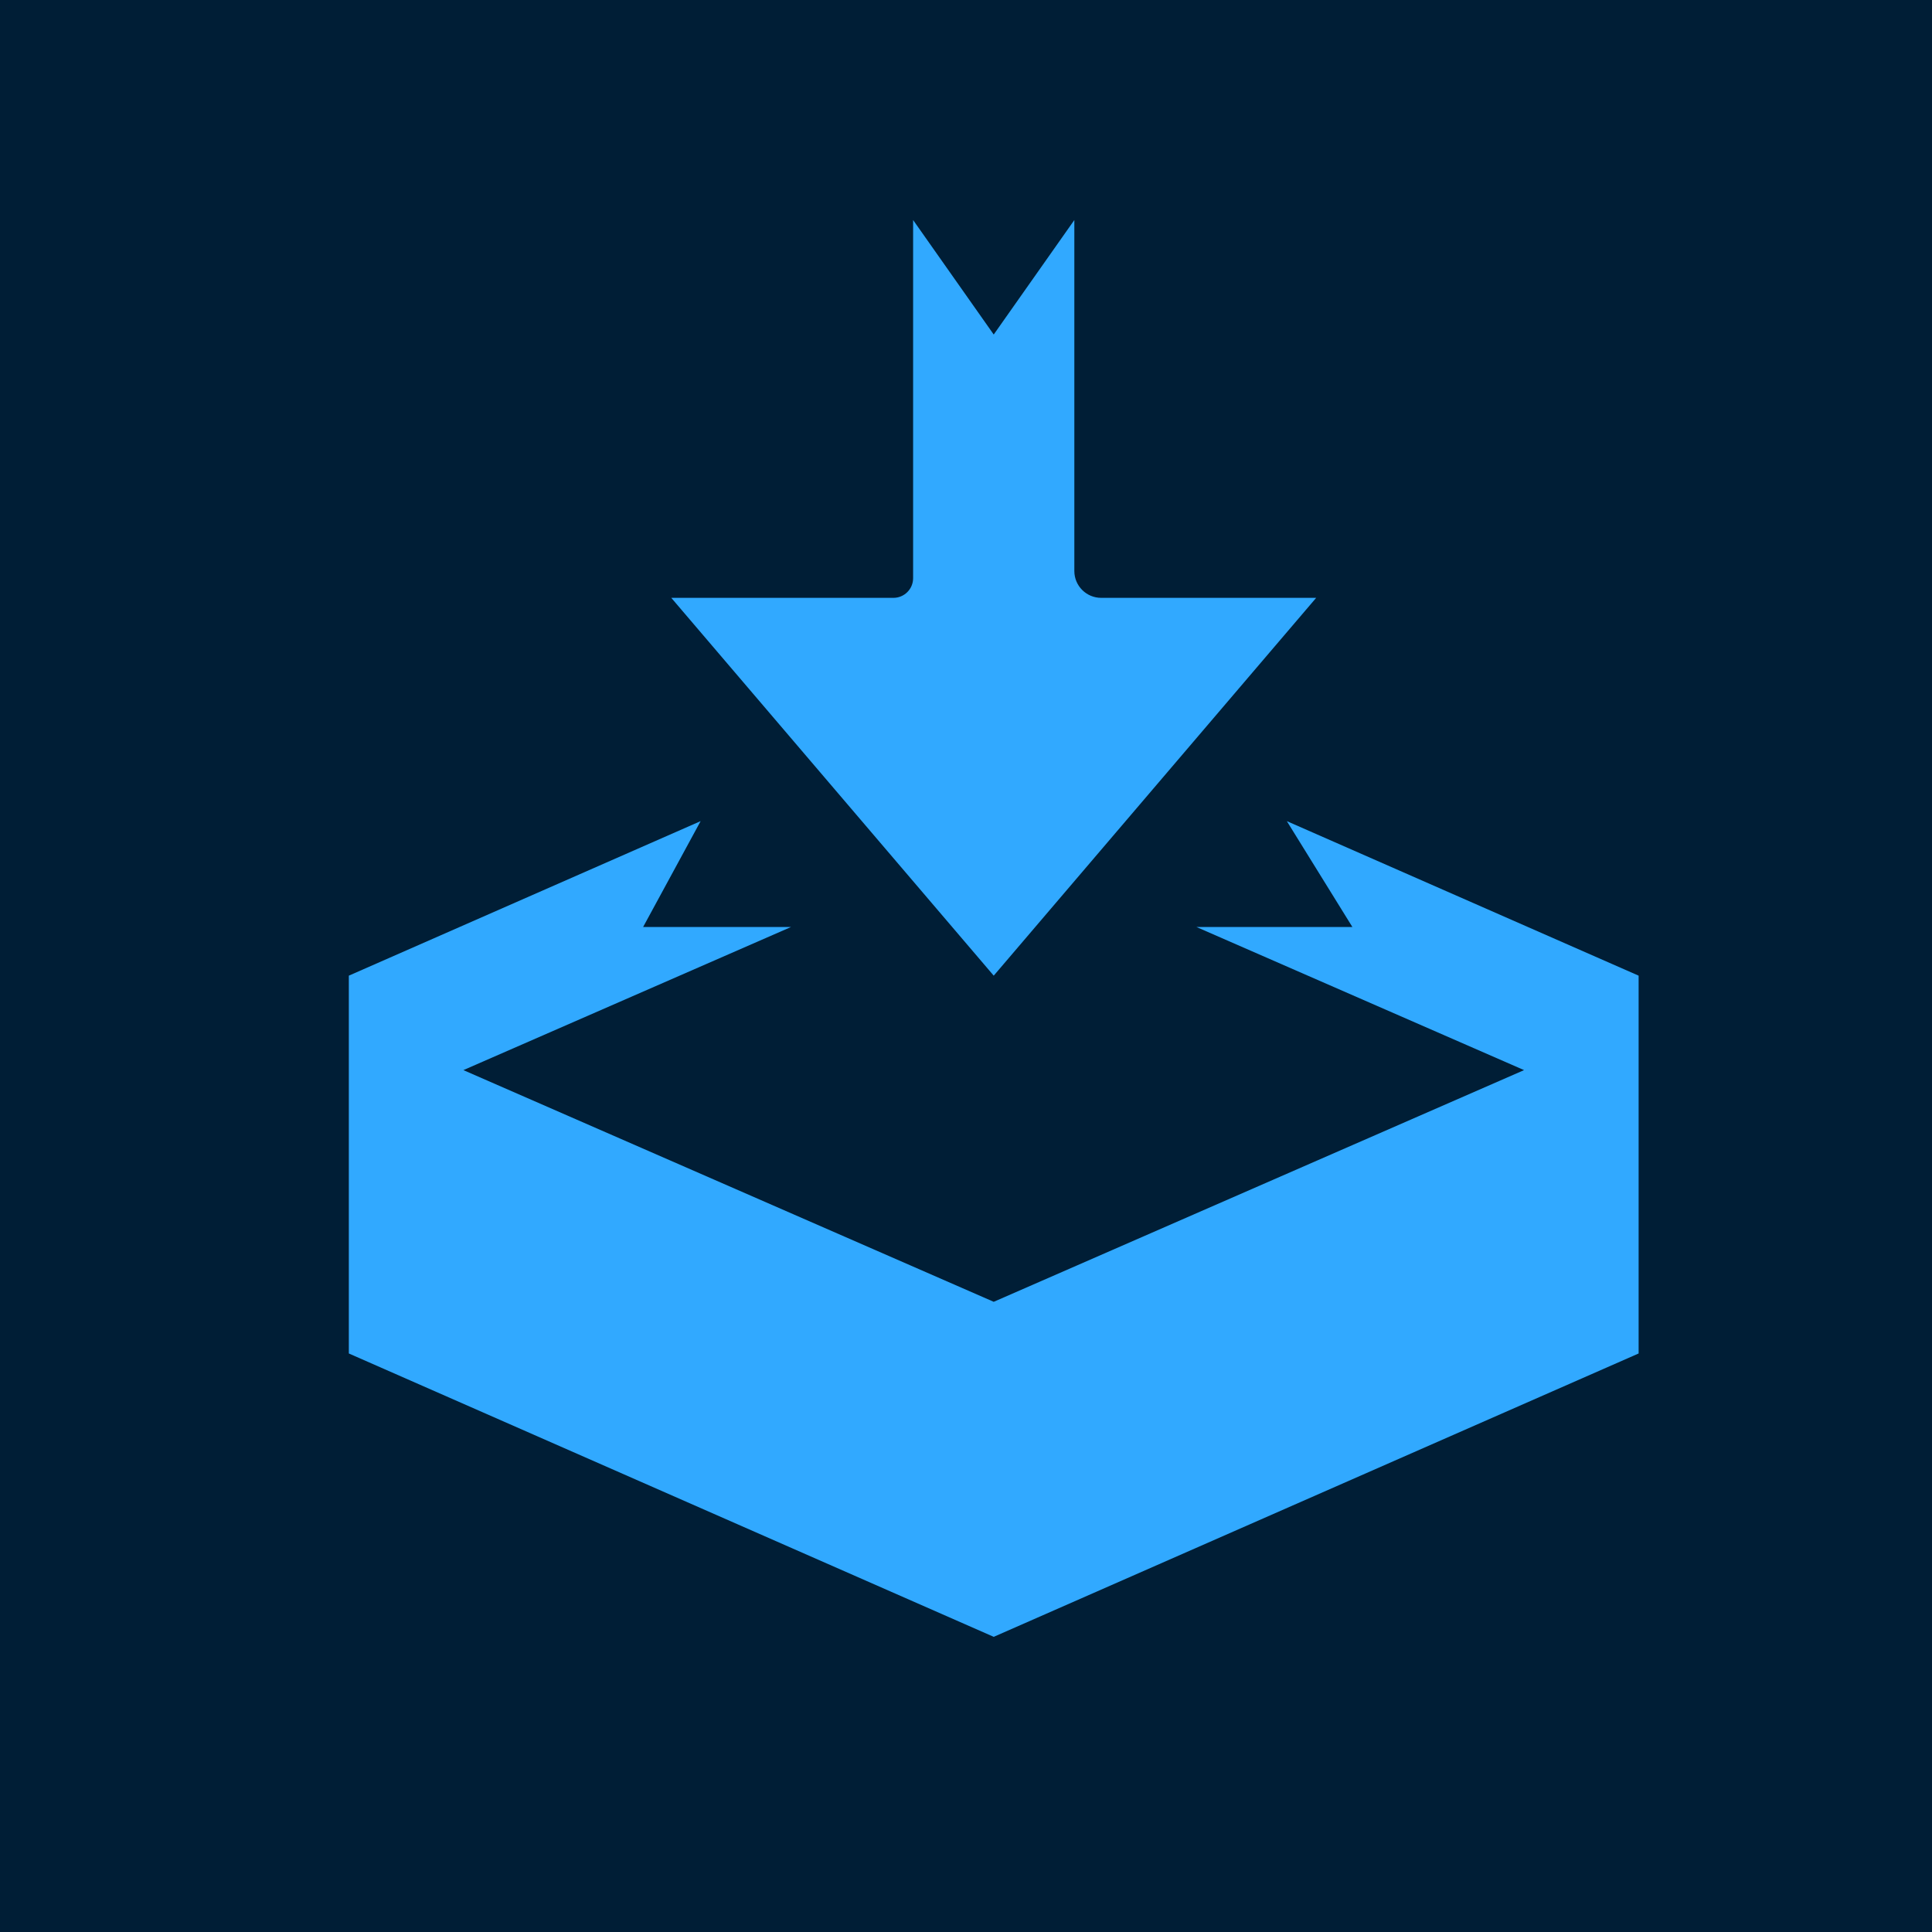 <svg width="1080" height="1080" viewBox="0 0 1080 1080" fill="none" xmlns="http://www.w3.org/2000/svg">
<rect width="1080" height="1080" fill="#F5F5F5"/>
<rect width="1080" height="1080" fill="#001E36"/>
<g filter="url(#filter0_d_0_1)">
<path d="M555.5 541.4L735.75 330.2H615.563C607.278 330.2 600.562 323.484 600.562 315.2V119L555.5 183L510.438 119V319.2C510.438 325.275 505.513 330.2 499.438 330.2H375.25L555.5 541.4ZM719.347 455.019L756 514.208H668.832L851.966 594.2L555.5 723.718L259.034 594.2L442.168 514.208H359.5L391.653 455.019L195 541.4V752.6L555.5 911L916 752.6V541.4L719.347 455.019Z" fill="#31A9FF"/>
</g>
<defs>
<filter id="filter0_d_0_1" x="142.5" y="70.5" width="826" height="897" filterUnits="userSpaceOnUse" color-interpolation-filters="sRGB">
<feFlood flood-opacity="0" result="BackgroundImageFix"/>
<feColorMatrix in="SourceAlpha" type="matrix" values="0 0 0 0 0 0 0 0 0 0 0 0 0 0 0 0 0 0 127 0" result="hardAlpha"/>
<feOffset dy="4"/>
<feGaussianBlur stdDeviation="26.25"/>
<feComposite in2="hardAlpha" operator="out"/>
<feColorMatrix type="matrix" values="0 0 0 0 1 0 0 0 0 1 0 0 0 0 1 0 0 0 0.25 0"/>
<feBlend mode="normal" in2="BackgroundImageFix" result="effect1_dropShadow_0_1"/>
<feBlend mode="normal" in="SourceGraphic" in2="effect1_dropShadow_0_1" result="shape"/>
</filter>
</defs>
</svg>
